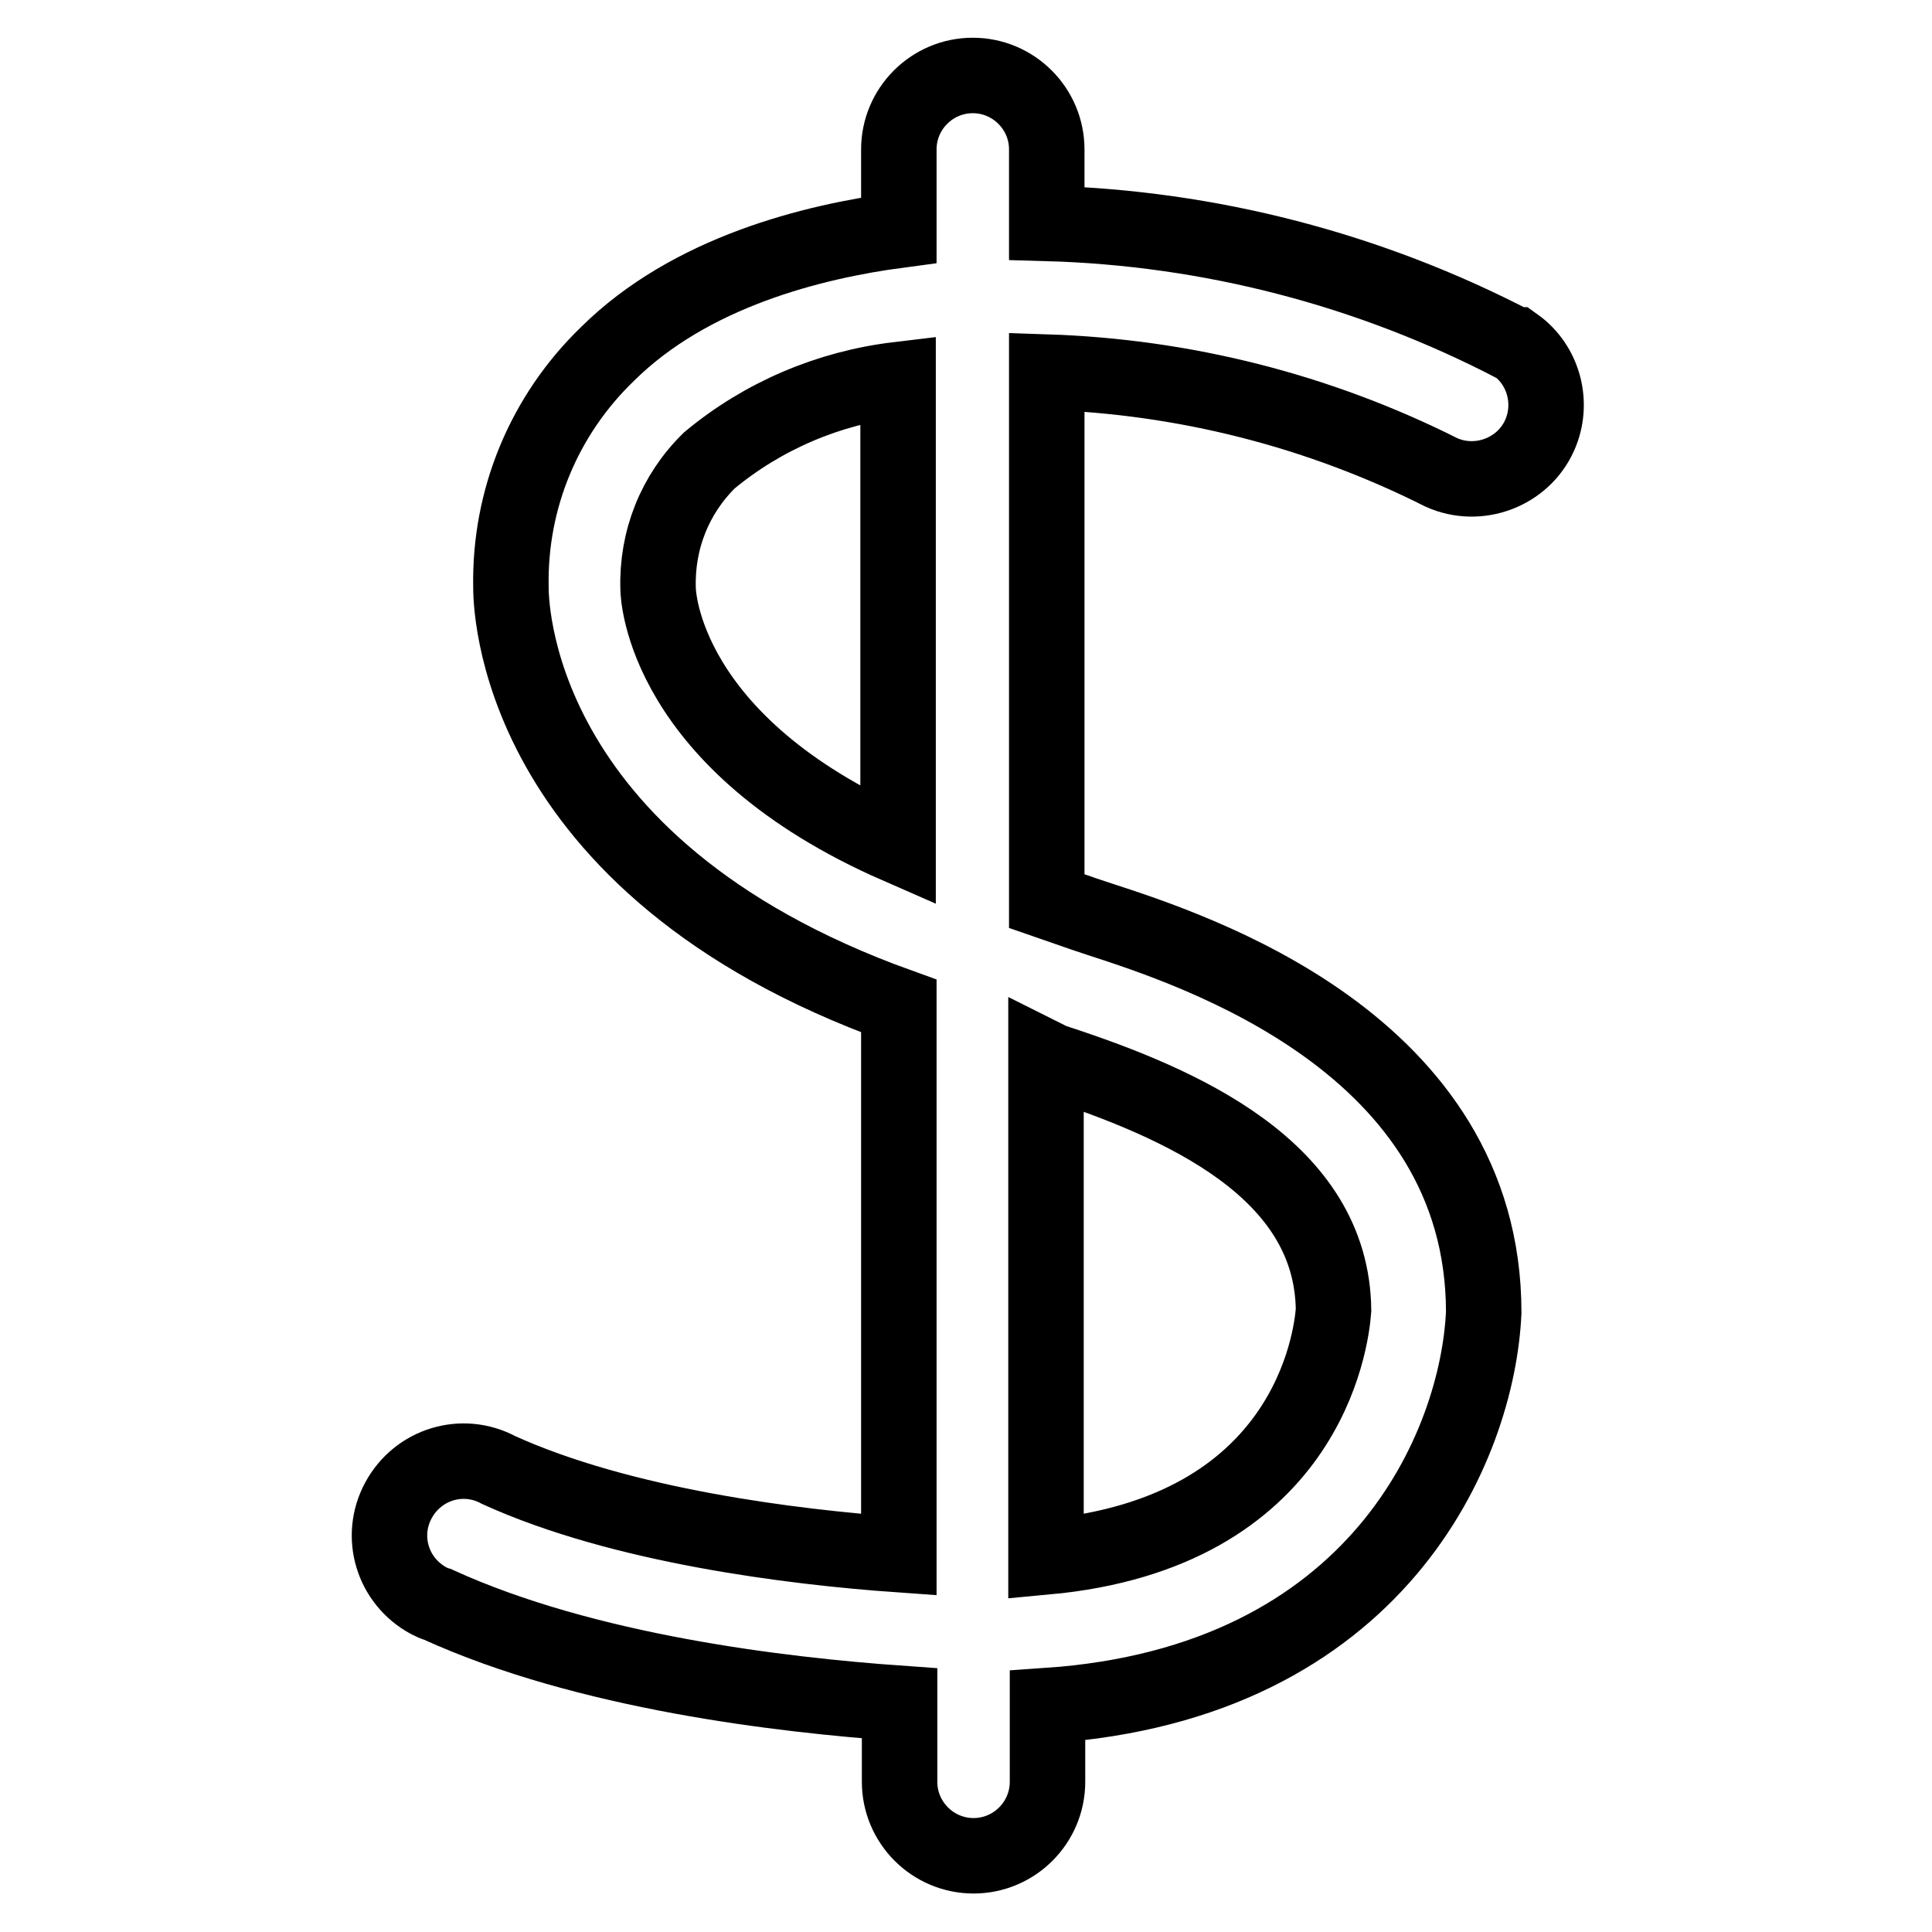 <?xml version="1.0" encoding="utf-8"?>
<!-- Svg Vector Icons : http://www.onlinewebfonts.com/icon -->
<!DOCTYPE svg PUBLIC "-//W3C//DTD SVG 1.1//EN" "http://www.w3.org/Graphics/SVG/1.1/DTD/svg11.dtd">
<svg version="1.1" xmlns="http://www.w3.org/2000/svg" xmlns:xlink="http://www.w3.org/1999/xlink" x="0px" y="0px" viewBox="0 0 256 256" enable-background="new 0 0 256 256" xml:space="preserve">
<g> <path stroke-width="10" fill-opacity="0" stroke="#000000"  d="M200.7,45.7c-19.2-10-40.4-15.5-62-16.1v-9.8c0-5.4-4.4-9.8-9.8-9.8c-5.4,0-9.8,4.4-9.8,9.8v10.7 c-11.3,1.5-27.6,5.5-38.6,16.4c-8.4,8.1-13,19.2-12.8,30.8c0,1.5-0.3,37,51.4,55.6v72.7c-14.1-1-36.7-3.8-53-11.2 c-4.8-2.6-10.7-0.8-13.3,4c-2.6,4.8-0.8,10.7,4,13.3c0.4,0.2,0.8,0.4,1.2,0.5c19.7,9,45.7,12,61.2,13.1v10.4c0,5.4,4.4,9.8,9.8,9.8 c5.4,0,9.8-4.4,9.8-9.8l0,0V226c43.8-3,57-34.4,57.8-52.1c0-35.6-38.3-48-50.9-52.1l-2.1-0.7l-4.9-1.7V49.3 c18.2,0.6,36,5.1,52.3,13.3c4.9,2.2,10.8,0,13-4.9c1.9-4.2,0.6-9.3-3.2-12H200.7z M87.2,78c-0.2-6.4,2.2-12.5,6.8-17 c7.1-5.9,15.8-9.6,25-10.7v61.8C87.9,98.5,87.2,78.8,87.2,78z M139.4,140.6c17.3,5.6,37.1,14.4,37.3,33c-0.3,4-3.5,29.5-38.1,32.7 v-66.1L139.4,140.6z"/></g>
</svg>